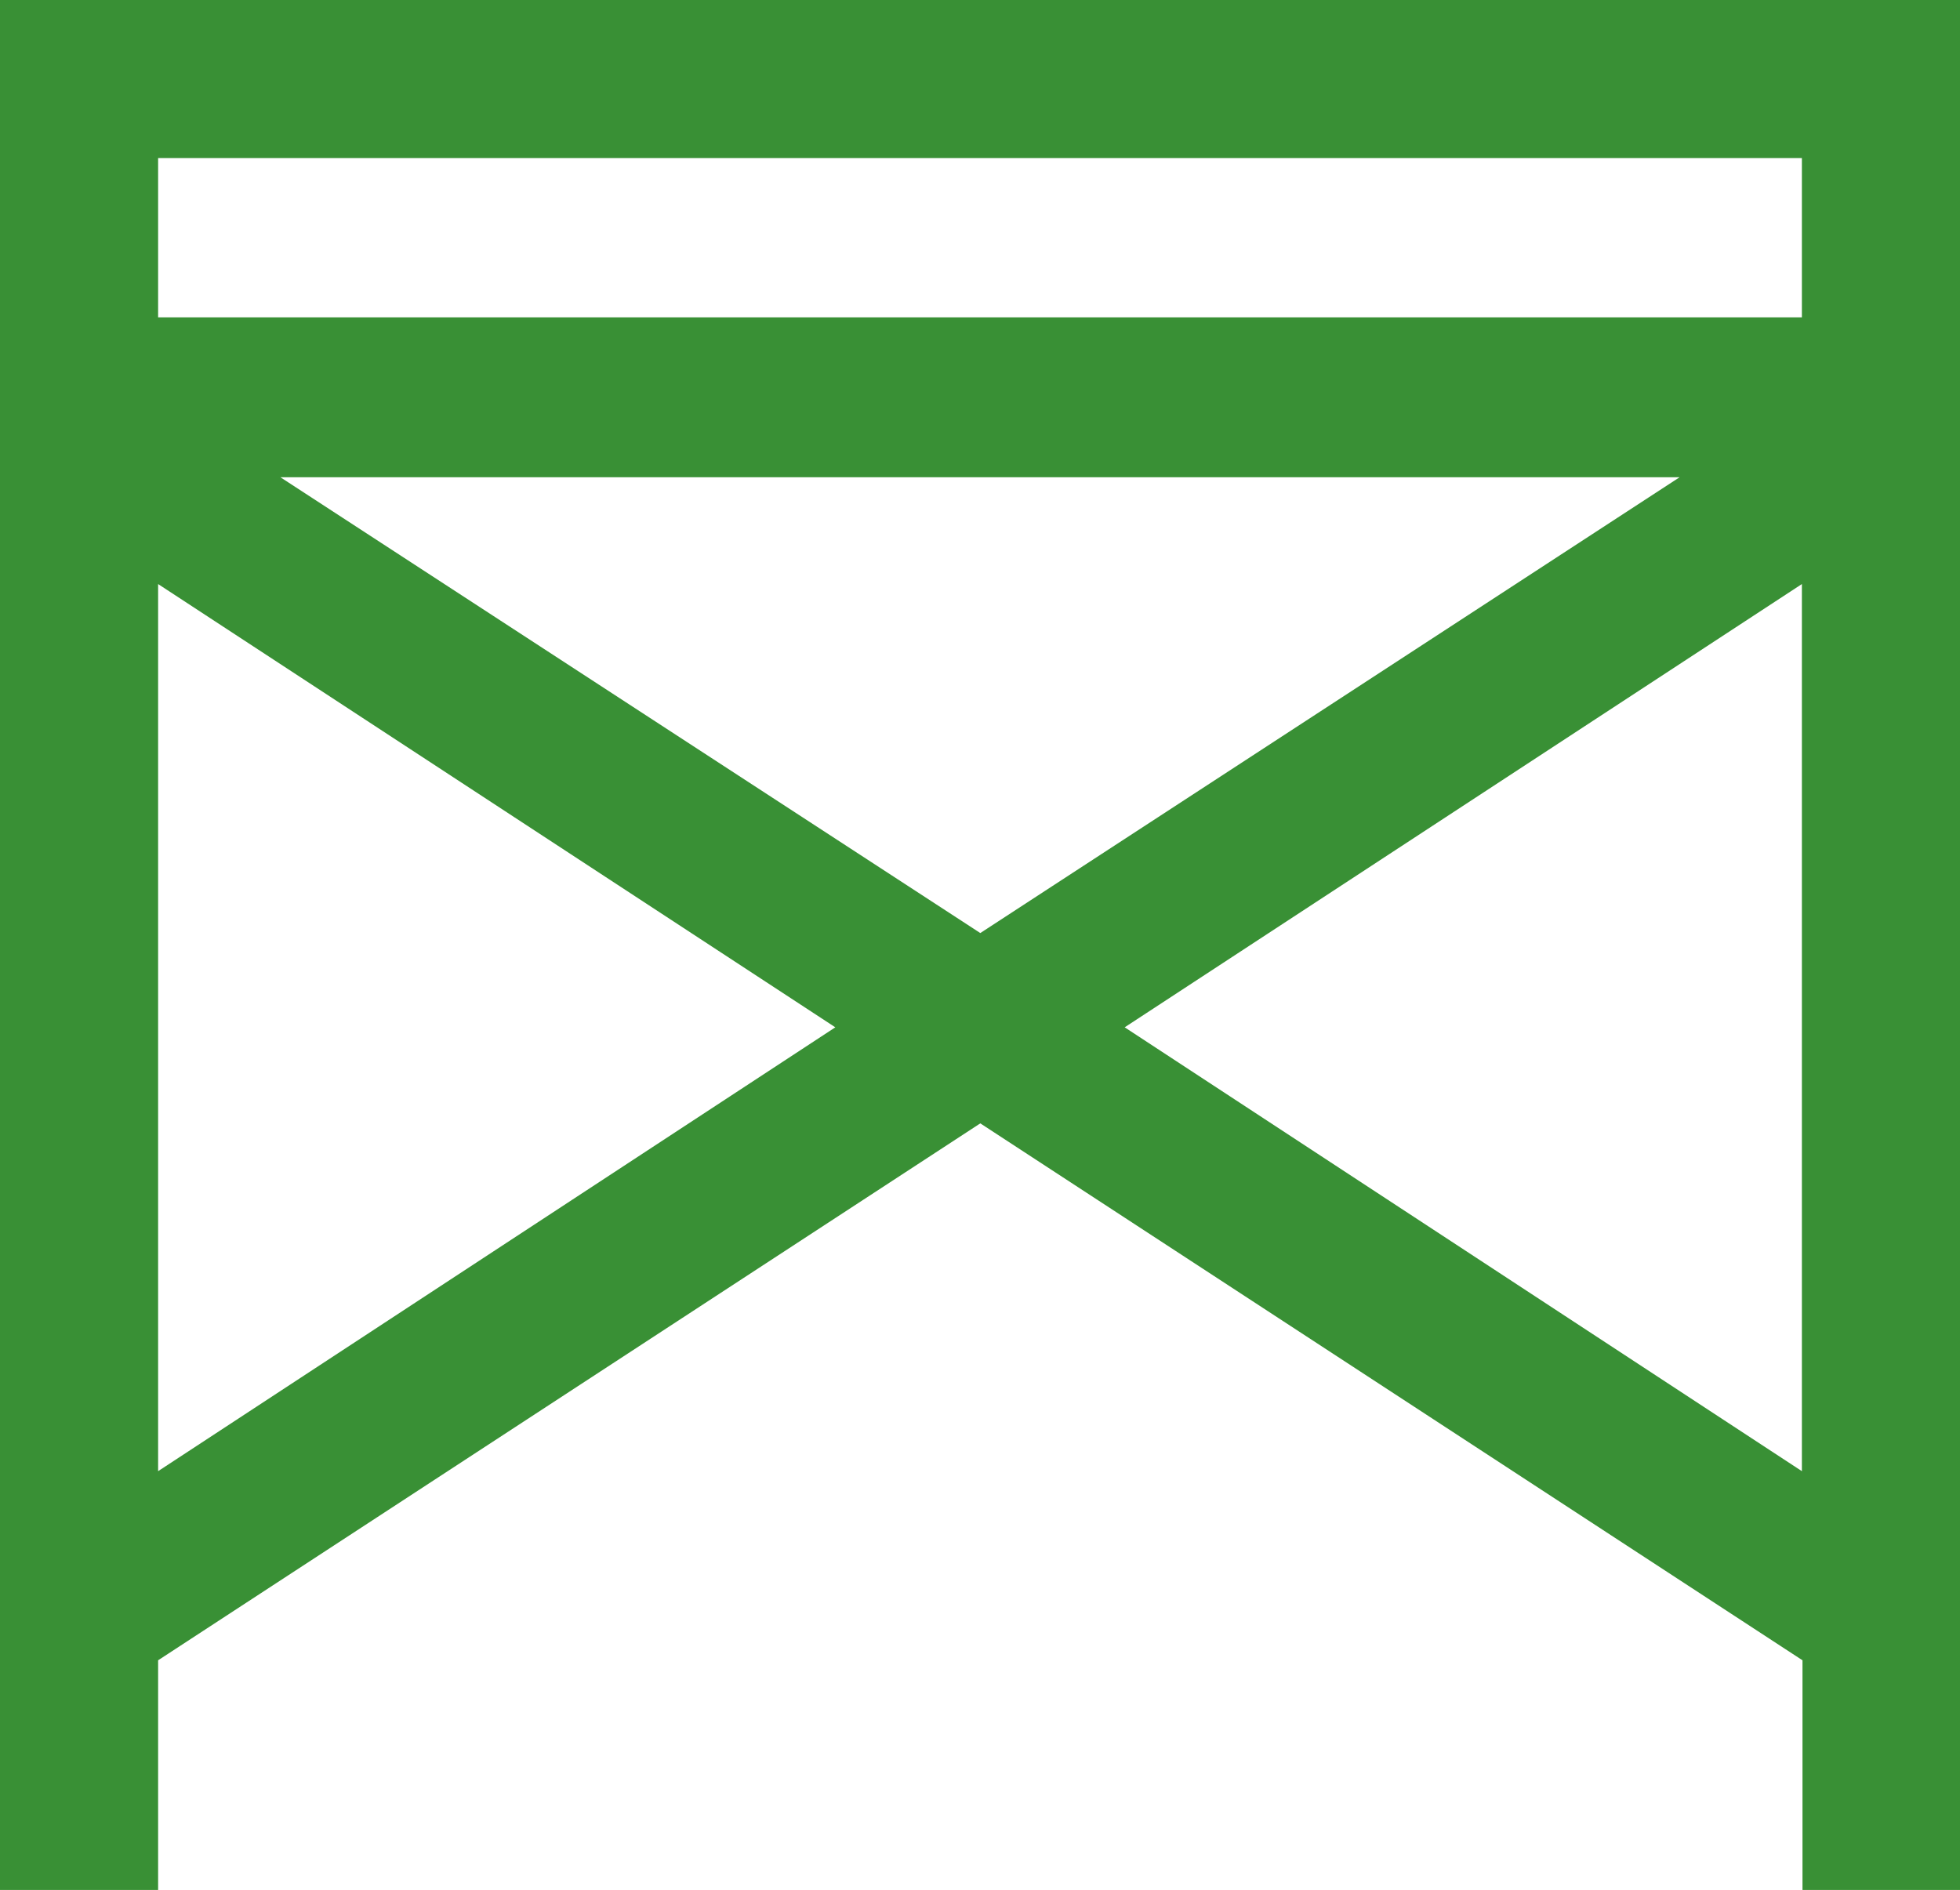 <svg xmlns="http://www.w3.org/2000/svg" viewBox="0 0 32.85 31.68">
  <defs>
    <style>
      .cls-1 {
        fill: #399035;
      }
    </style>
  </defs>
  <title>Middel 9</title>
  <g id="Laag_2" data-name="Laag 2">
    <g id="Laag_1-2" data-name="Laag 1">
      <path class="cls-1" d="M0,0V31.68H2.65V27.83l13.78-9,13.78,9v3.85h2.65V0ZM30.2,2.65V5.32H2.65V2.65ZM28.15,8,16.43,15.64,4.7,8ZM2.65,24.66V9.79L14,17.22Zm16.2-7.44L30.2,9.79V24.66Z"/>
    </g>
  </g>
</svg>

